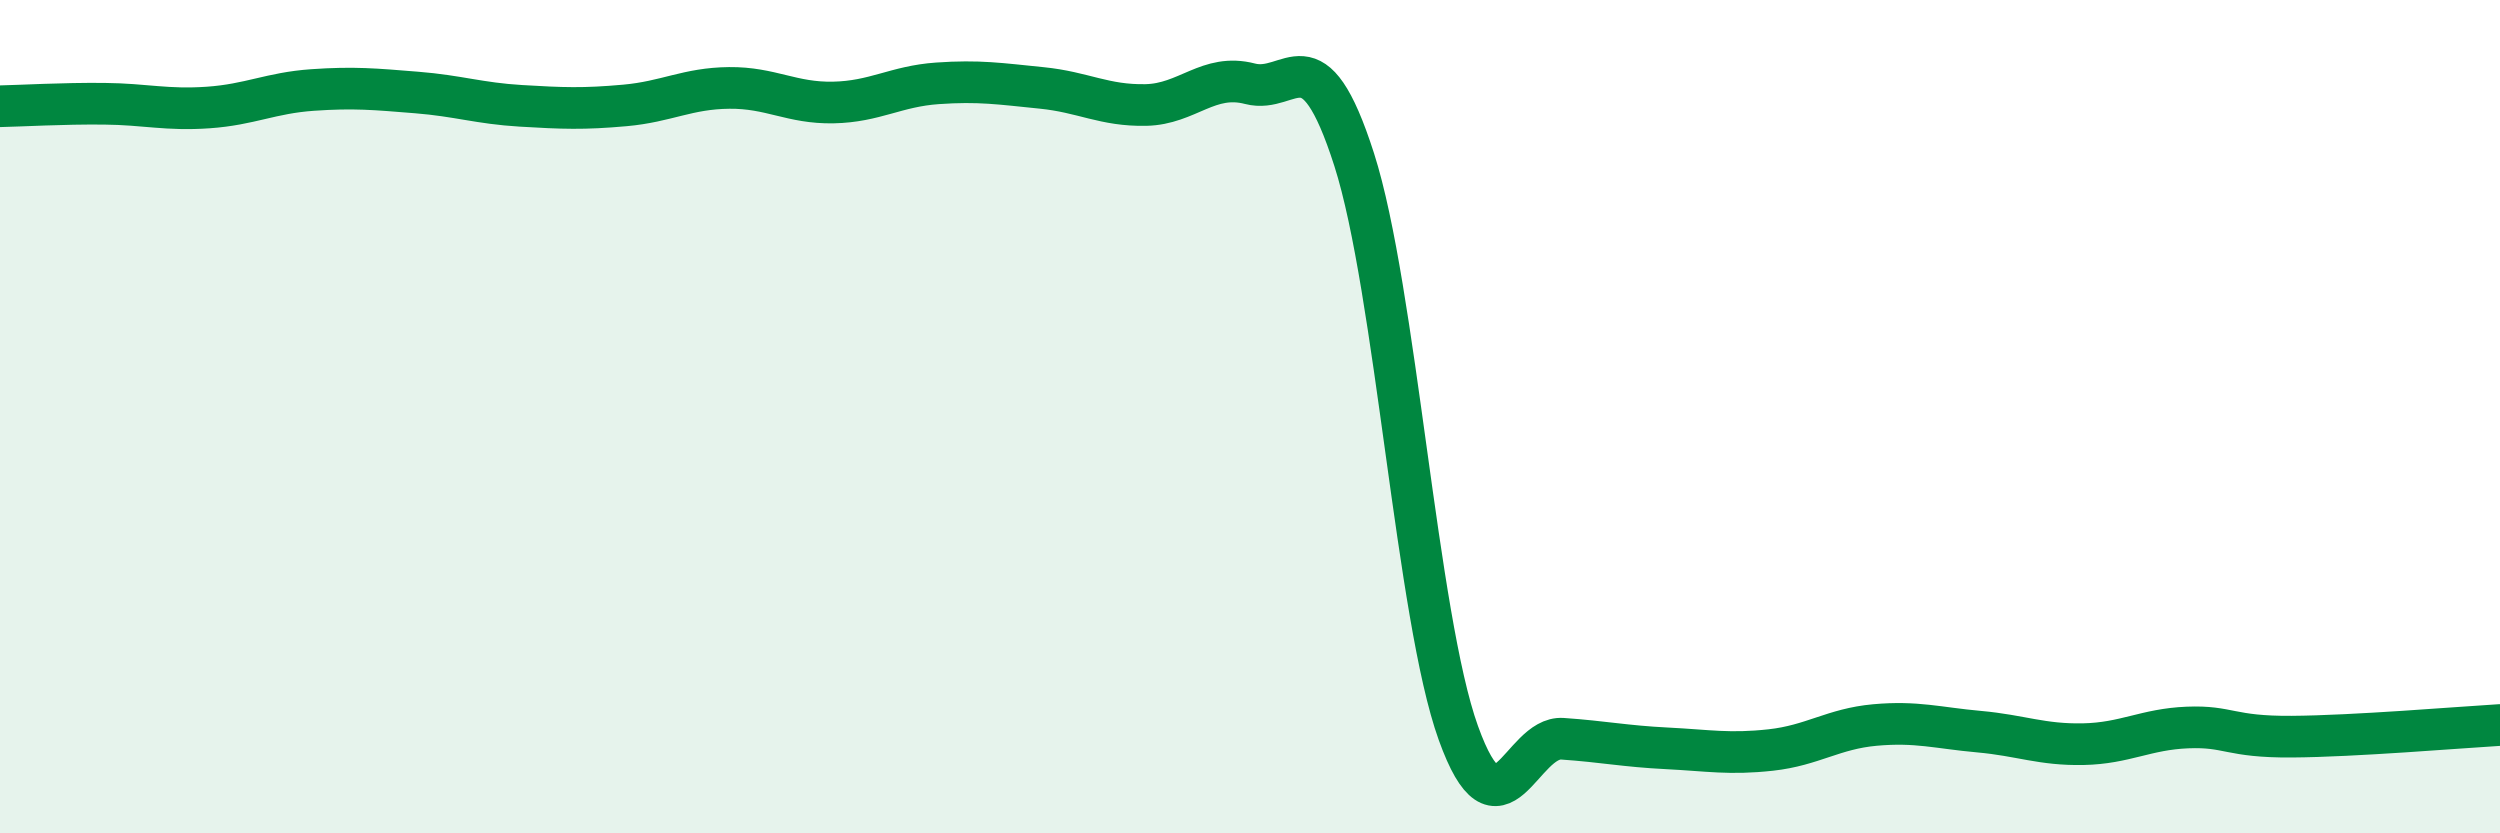 
    <svg width="60" height="20" viewBox="0 0 60 20" xmlns="http://www.w3.org/2000/svg">
      <path
        d="M 0,2.55 C 0.5,2.54 1.5,2.48 2.5,2.49 C 3.5,2.5 4,2.65 5,2.58 C 6,2.51 6.5,2.23 7.5,2.16 C 8.5,2.09 9,2.14 10,2.22 C 11,2.3 11.5,2.48 12.5,2.54 C 13.5,2.6 14,2.62 15,2.53 C 16,2.44 16.5,2.12 17.5,2.11 C 18.5,2.1 19,2.48 20,2.46 C 21,2.44 21.5,2.07 22.5,2 C 23.5,1.93 24,2.01 25,2.11 C 26,2.21 26.5,2.54 27.5,2.52 C 28.5,2.5 29,1.75 30,2.01 C 31,2.27 31.5,0.71 32.5,3.83 C 33.5,6.95 34,14.81 35,17.59 C 36,20.37 36.5,17.66 37.5,17.73 C 38.5,17.8 39,17.91 40,17.96 C 41,18.01 41.5,18.11 42.5,18 C 43.5,17.89 44,17.49 45,17.4 C 46,17.31 46.5,17.47 47.5,17.56 C 48.5,17.65 49,17.88 50,17.86 C 51,17.84 51.5,17.5 52.5,17.46 C 53.5,17.42 53.5,17.69 55,17.68 C 56.5,17.67 59,17.46 60,17.4L60 20L0 20Z"
        fill="#008740"
        opacity="0.1"
        stroke-linecap="round"
        stroke-linejoin="round"
      />
      <path
        d="M 0,2.55 C 0.5,2.54 1.5,2.48 2.5,2.49 C 3.5,2.5 4,2.65 5,2.58 C 6,2.51 6.5,2.23 7.5,2.16 C 8.5,2.09 9,2.14 10,2.22 C 11,2.3 11.5,2.48 12.5,2.54 C 13.5,2.6 14,2.62 15,2.53 C 16,2.44 16.5,2.12 17.5,2.11 C 18.5,2.1 19,2.48 20,2.46 C 21,2.44 21.5,2.07 22.5,2 C 23.5,1.93 24,2.01 25,2.11 C 26,2.21 26.5,2.54 27.5,2.52 C 28.5,2.5 29,1.75 30,2.01 C 31,2.27 31.5,0.71 32.5,3.83 C 33.5,6.95 34,14.81 35,17.59 C 36,20.37 36.5,17.66 37.5,17.73 C 38.5,17.8 39,17.91 40,17.96 C 41,18.01 41.5,18.11 42.5,18 C 43.5,17.89 44,17.49 45,17.4 C 46,17.31 46.5,17.47 47.5,17.56 C 48.5,17.65 49,17.88 50,17.86 C 51,17.84 51.5,17.5 52.5,17.46 C 53.5,17.42 53.5,17.69 55,17.68 C 56.5,17.67 59,17.46 60,17.4"
        stroke="#008740"
        stroke-width="1"
        fill="none"
        stroke-linecap="round"
        stroke-linejoin="round"
      />
    </svg>
  